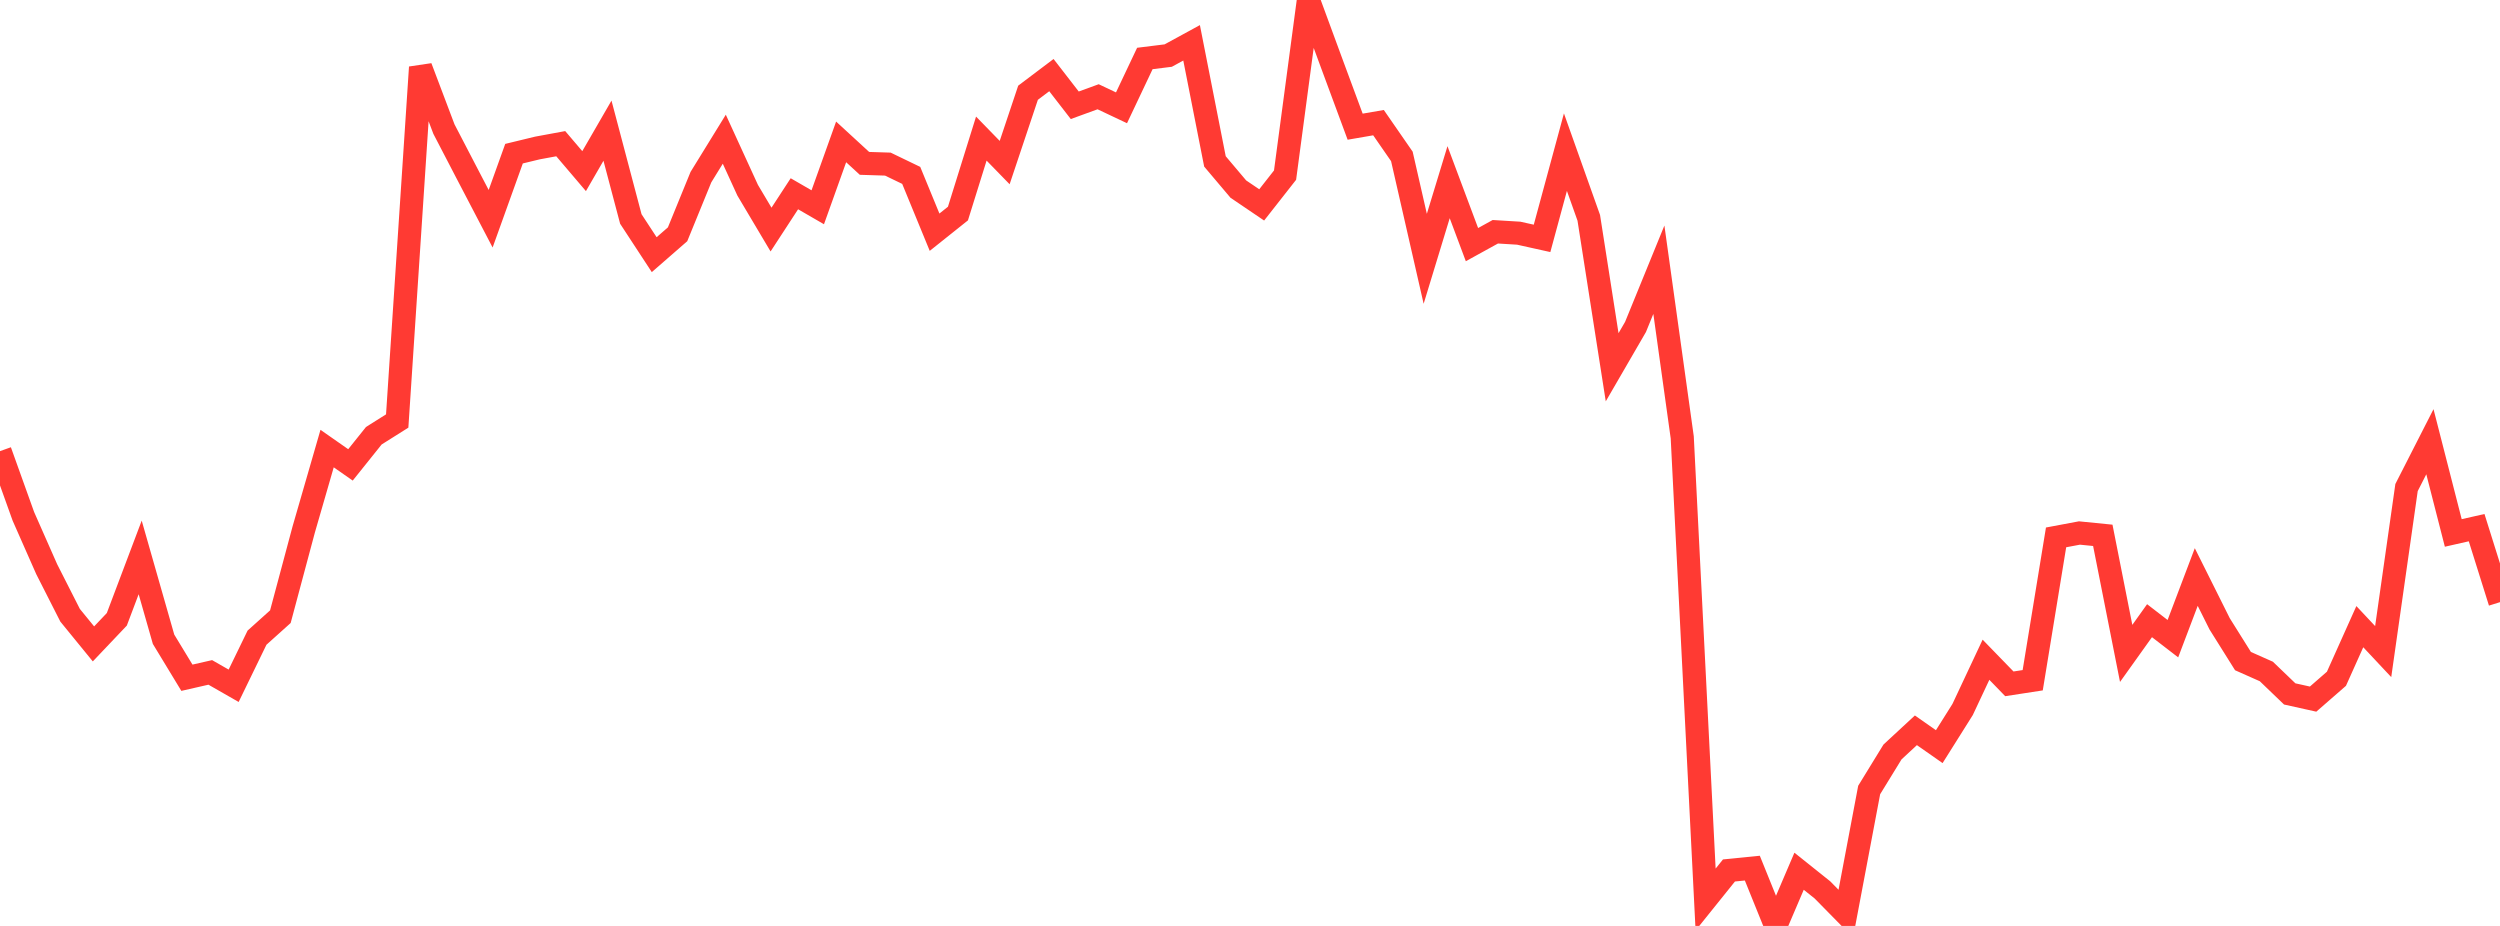 <?xml version="1.0" standalone="no"?>
<!DOCTYPE svg PUBLIC "-//W3C//DTD SVG 1.1//EN" "http://www.w3.org/Graphics/SVG/1.1/DTD/svg11.dtd">

<svg width="135" height="50" viewBox="0 0 135 50" preserveAspectRatio="none" 
  xmlns="http://www.w3.org/2000/svg"
  xmlns:xlink="http://www.w3.org/1999/xlink">


<polyline points="0.0, 24.362 1.262, 27.882 2.523, 30.739 3.785, 33.224 5.047, 34.771 6.308, 33.443 7.57, 30.101 8.832, 34.52 10.093, 36.598 11.355, 36.31 12.617, 37.032 13.879, 34.434 15.14, 33.301 16.402, 28.587 17.664, 24.223 18.925, 25.104 20.187, 23.529 21.449, 22.734 22.71, 3.632 23.972, 6.97 25.234, 9.397 26.495, 11.812 27.757, 8.298 29.019, 7.992 30.28, 7.759 31.542, 9.241 32.804, 7.057 34.065, 11.824 35.327, 13.752 36.589, 12.652 37.85, 9.565 39.112, 7.517 40.374, 10.273 41.636, 12.397 42.897, 10.463 44.159, 11.193 45.421, 7.663 46.682, 8.822 47.944, 8.862 49.206, 9.471 50.467, 12.539 51.729, 11.532 52.991, 7.484 54.252, 8.779 55.514, 5.008 56.776, 4.056 58.037, 5.685 59.299, 5.225 60.561, 5.822 61.822, 3.158 63.084, 3.001 64.346, 2.312 65.607, 8.716 66.869, 10.21 68.131, 11.065 69.393, 9.457 70.654, 0.0 71.916, 3.431 73.178, 6.841 74.439, 6.623 75.701, 8.447 76.963, 13.976 78.224, 9.838 79.486, 13.21 80.748, 12.515 82.009, 12.592 83.271, 12.872 84.533, 8.216 85.794, 11.763 87.056, 19.832 88.318, 17.655 89.579, 14.565 90.841, 23.618 92.103, 48.575 93.364, 47.005 94.626, 46.879 95.888, 50.0 97.15, 47.047 98.411, 48.054 99.673, 49.338 100.935, 42.66 102.196, 40.605 103.458, 39.436 104.72, 40.319 105.981, 38.314 107.243, 35.626 108.505, 36.927 109.766, 36.733 111.028, 29.019 112.29, 28.782 113.551, 28.908 114.813, 35.284 116.075, 33.517 117.336, 34.489 118.598, 31.159 119.86, 33.686 121.121, 35.699 122.383, 36.26 123.645, 37.472 124.907, 37.752 126.168, 36.653 127.43, 33.84 128.692, 35.186 129.953, 26.328 131.215, 23.853 132.477, 28.779 133.738, 28.493 135.0, 32.516" fill="none" stroke="#ff3a33" stroke-width="1.25"/>

</svg>